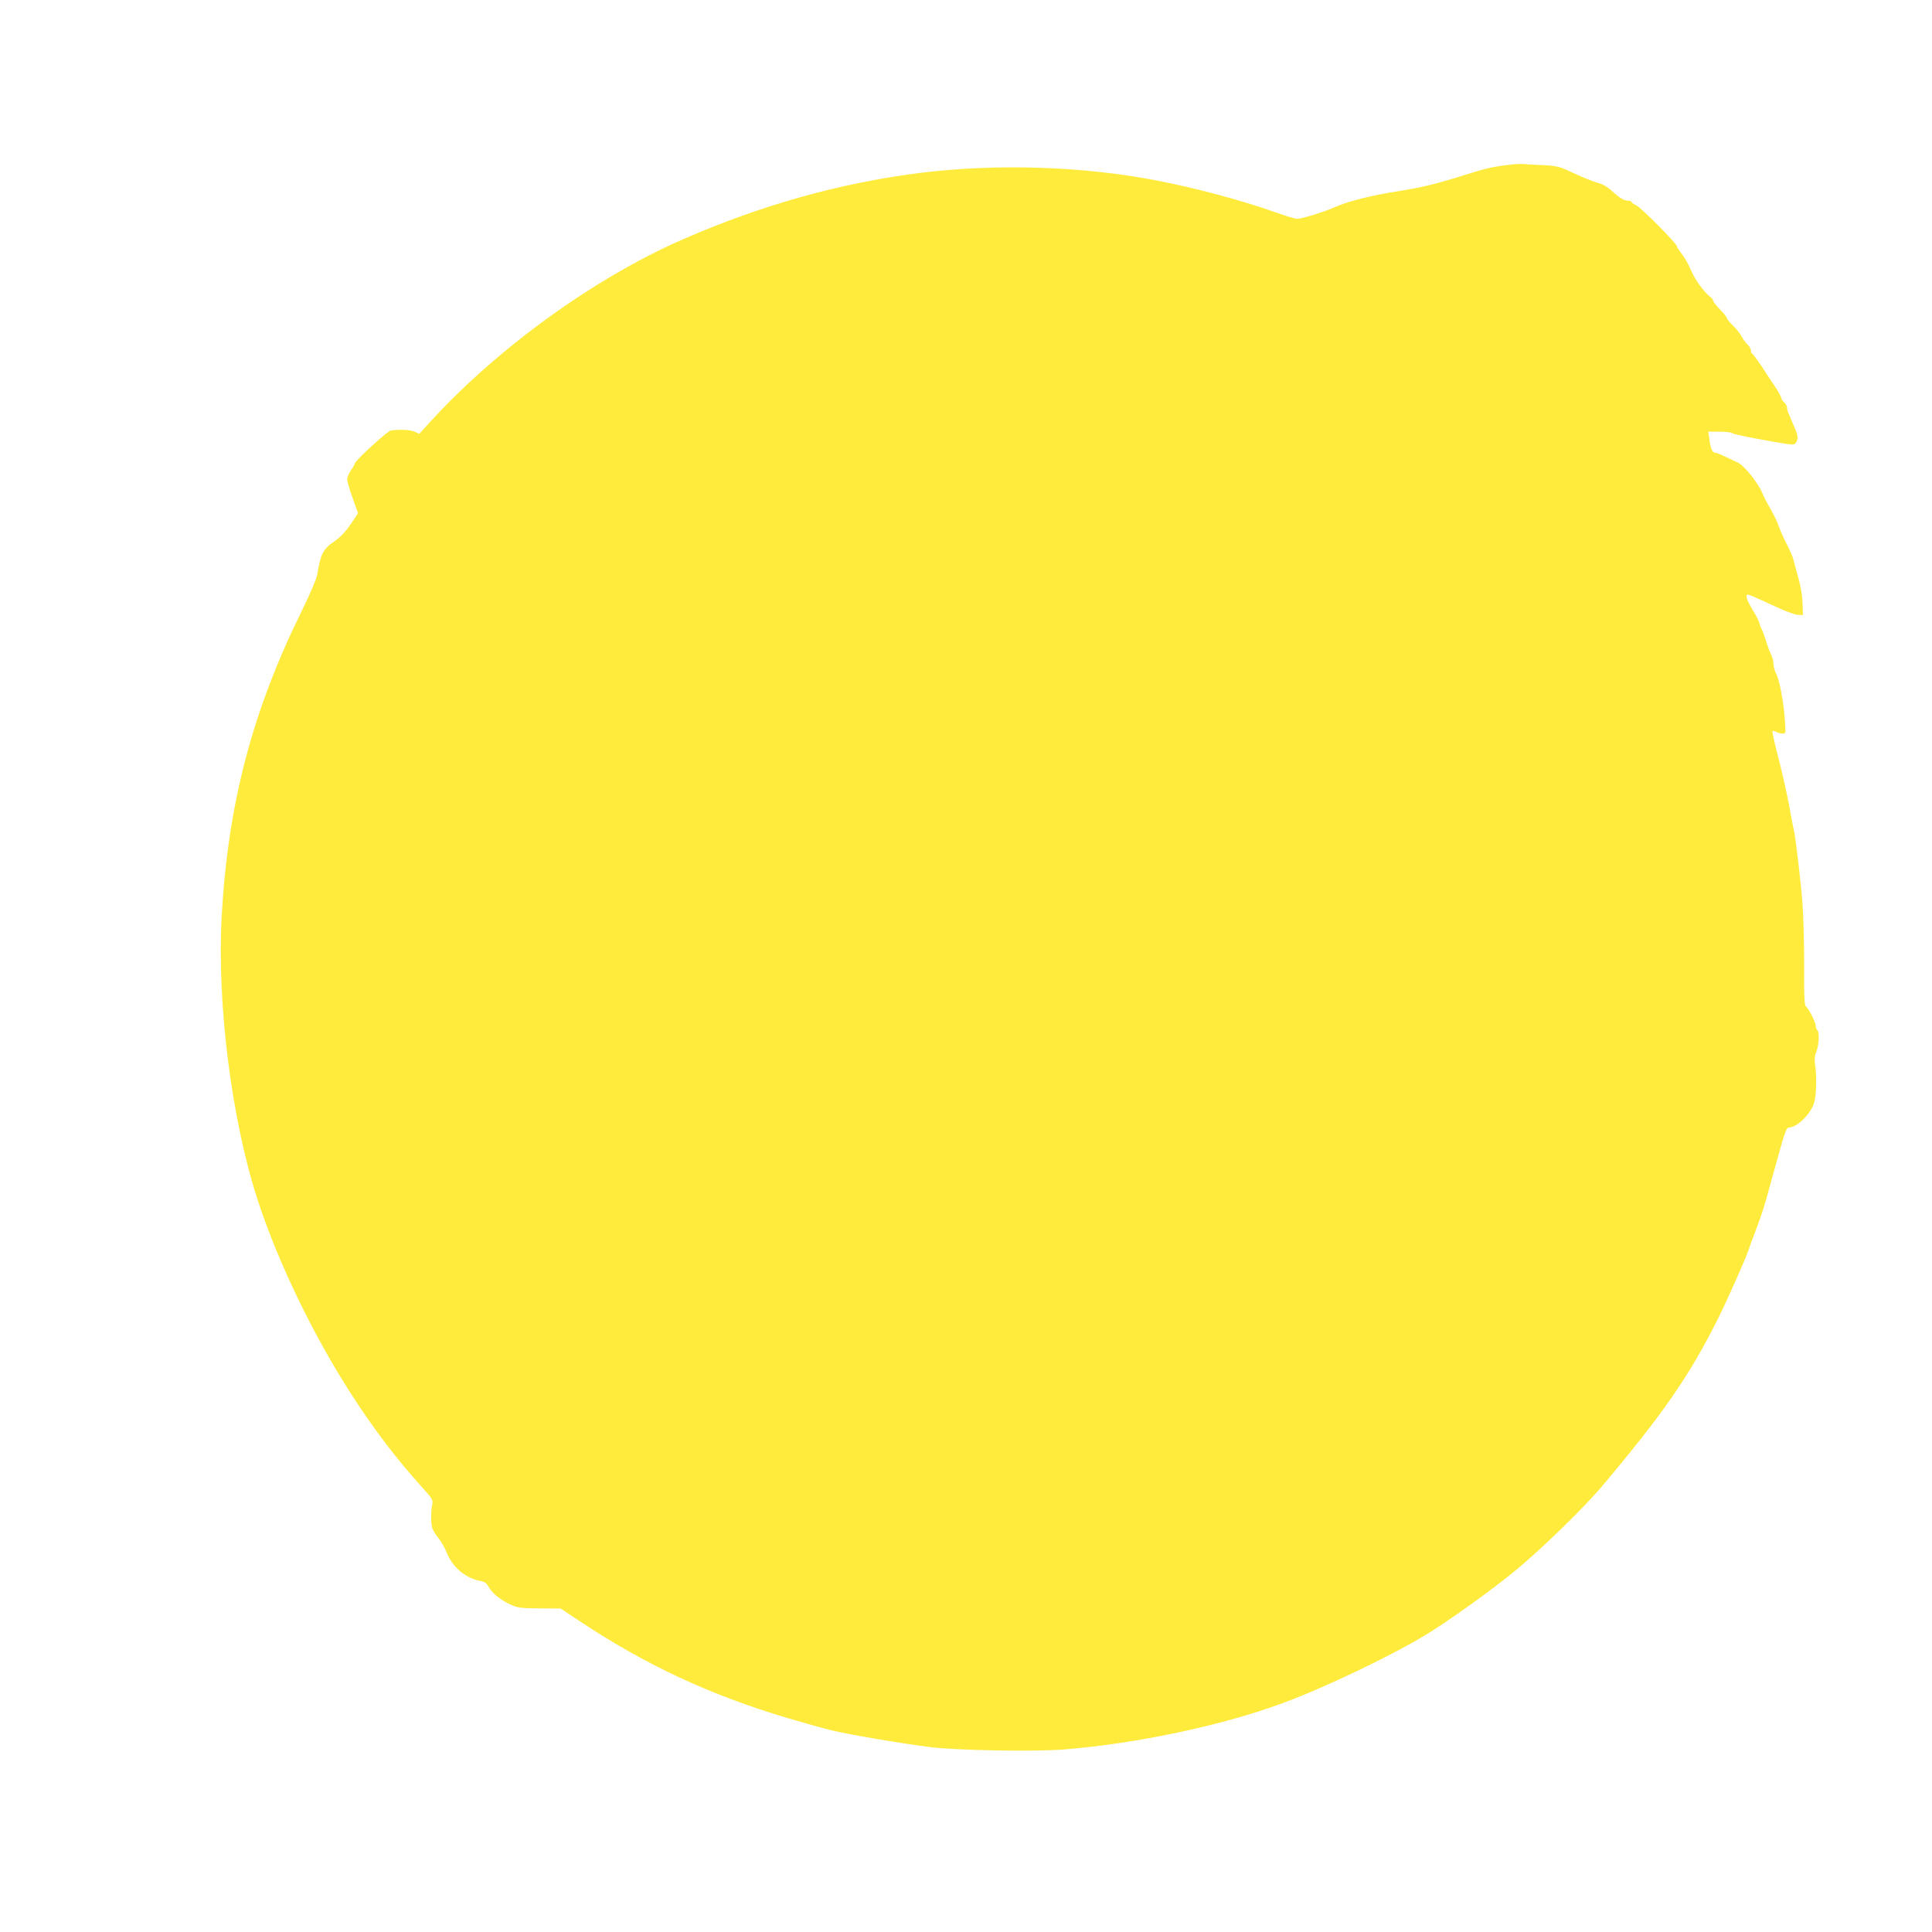 <?xml version="1.0" standalone="no"?>
<!DOCTYPE svg PUBLIC "-//W3C//DTD SVG 20010904//EN"
 "http://www.w3.org/TR/2001/REC-SVG-20010904/DTD/svg10.dtd">
<svg version="1.0" xmlns="http://www.w3.org/2000/svg"
 width="1280pt" height="1280pt" viewBox="0 0 1280 1280"
 preserveAspectRatio="xMidYMid meet">
<g transform="translate(0,1280) scale(0.1,-0.1)"
fill="#ffeb3b" stroke="none">
<path d="M9970 11705 c-99 -14 -131 -22 -300 -75 -158 -49 -270 -76 -390 -94
-198 -31 -351 -69 -450 -114 -57 -26 -208 -72 -236 -72 -11 0 -72 18 -134 40
-227 81 -524 161 -795 214 -490 95 -1061 113 -1565 51 -528 -66 -1055 -213
-1574 -440 -585 -255 -1227 -719 -1675 -1209 l-73 -80 -31 14 c-30 13 -97 16
-157 8 -23 -3 -240 -202 -240 -220 0 -4 -11 -24 -25 -44 -14 -20 -25 -47 -25
-60 0 -12 16 -68 36 -123 l36 -101 -48 -72 c-33 -49 -68 -86 -108 -114 -77
-53 -91 -81 -115 -224 -4 -25 -50 -133 -103 -240 -326 -662 -487 -1274 -529
-2015 -33 -584 66 -1363 241 -1894 133 -405 363 -882 613 -1271 150 -234 305
-438 474 -624 66 -73 73 -84 67 -111 -9 -42 -10 -125 -1 -156 4 -15 22 -45 40
-67 19 -22 44 -67 57 -99 38 -97 125 -169 222 -187 27 -5 42 -15 52 -34 23
-44 77 -89 141 -119 56 -26 69 -28 200 -29 l140 -1 120 -80 c441 -293 864
-491 1387 -647 101 -30 230 -66 288 -80 115 -28 457 -86 652 -111 172 -22 689
-31 883 -16 487 39 1053 159 1455 308 271 100 701 305 935 445 154 92 455 308
615 441 171 142 452 416 568 555 403 479 573 725 762 1101 62 124 191 414 205
461 4 14 25 72 48 130 22 57 50 140 63 185 12 44 48 173 80 288 45 165 60 207
74 207 57 0 148 90 170 167 14 50 17 176 5 254 -5 32 -2 57 9 83 18 43 21 131
6 141 -5 3 -10 15 -10 26 0 24 -43 111 -63 128 -13 10 -15 54 -14 279 0 147
-5 335 -12 417 -11 144 -47 444 -56 475 -3 8 -16 78 -30 155 -14 77 -46 220
-71 318 -26 98 -44 180 -41 183 3 3 14 1 25 -5 12 -6 30 -11 42 -11 21 0 21 3
16 78 -8 128 -35 273 -59 319 -9 18 -17 46 -17 63 0 17 -7 44 -15 61 -9 16
-25 60 -36 97 -12 37 -25 72 -29 77 -4 6 -10 21 -13 35 -3 14 -24 55 -47 92
-39 66 -49 98 -30 98 11 0 47 -16 190 -82 57 -27 120 -50 140 -51 l35 -2 -2
60 c-1 68 -12 132 -38 220 -9 33 -20 74 -24 91 -5 17 -24 62 -44 100 -20 38
-42 89 -51 114 -8 25 -29 70 -46 100 -17 30 -35 62 -39 70 -5 8 -16 32 -25 53
-30 71 -123 186 -164 203 -20 9 -58 27 -85 40 -26 13 -54 24 -62 24 -20 0 -31
25 -40 88 l-7 52 74 0 c41 0 78 -4 83 -9 8 -8 112 -29 265 -56 149 -25 144
-25 158 -8 16 22 15 45 -4 90 -9 21 -21 49 -27 63 -5 14 -13 33 -18 42 -5 10
-9 26 -9 36 0 11 -9 27 -20 37 -11 10 -20 24 -20 31 0 7 -19 41 -42 76 -24 35
-47 70 -53 79 -37 59 -85 128 -94 133 -6 4 -11 15 -11 25 0 10 -9 26 -21 37
-12 10 -29 35 -40 54 -10 19 -36 53 -59 74 -22 22 -40 44 -40 50 0 6 -20 31
-45 56 -24 25 -44 50 -45 57 0 6 -8 18 -18 25 -42 32 -102 114 -128 176 -15
37 -43 86 -61 109 -18 23 -33 46 -33 51 0 18 -239 259 -270 272 -16 7 -30 16
-30 21 0 5 -9 9 -21 9 -29 0 -57 17 -109 64 -30 28 -61 46 -95 55 -27 7 -97
35 -155 62 -101 47 -111 50 -210 55 -58 2 -118 6 -135 8 -16 1 -68 -3 -115 -9z"/>
</g>
</svg>
